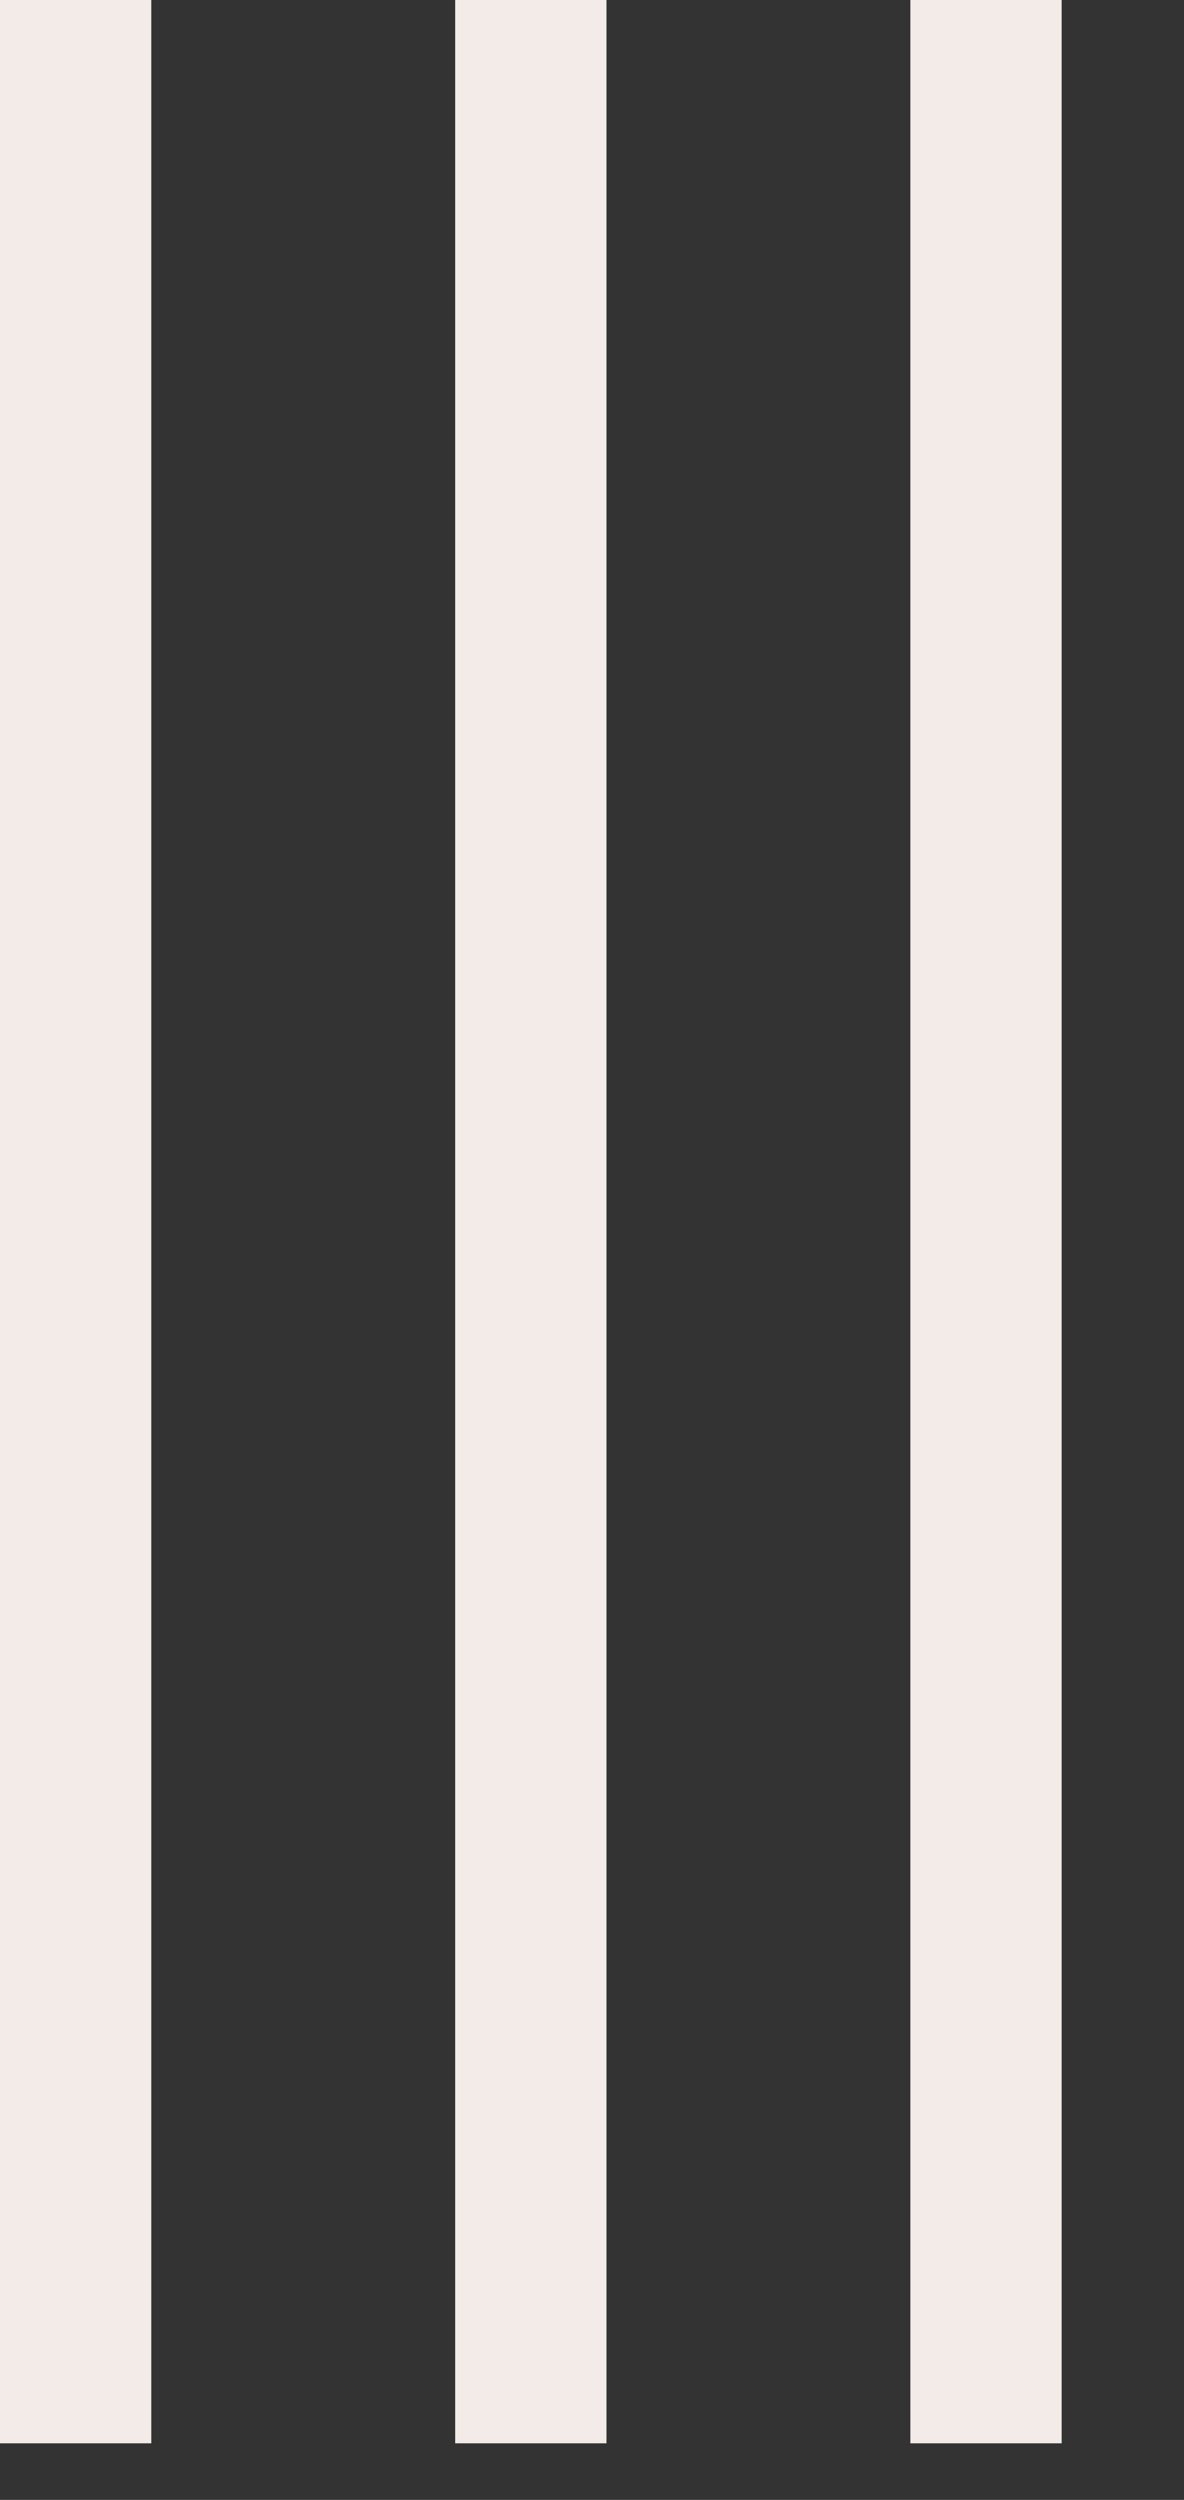 <svg width="9" height="19" viewBox="0 0 9 19" fill="none" xmlns="http://www.w3.org/2000/svg">
<rect x="0" y="0" width="9" height="19" fill="#333333" stroke="none"/>
<g id="Capa_2" clip-path="url(#clip0_6_1134)">
<path id="Vector" d="M4.61 0H3.46V18.57H4.61V0Z" fill="#F2EBE7"/>
<path id="Vector_2" d="M1.15 0H0V18.57H1.15V0Z" fill="#F2EBE7"/>
<path id="Vector_3" d="M8.07 0H6.92V18.57H8.07V0Z" fill="#F2EBE7"/>
</g>
<defs>
<clipPath id="clip0_6_1134">
<rect width="8.08" height="18.57" fill="white"/>
</clipPath>
</defs>
</svg>
